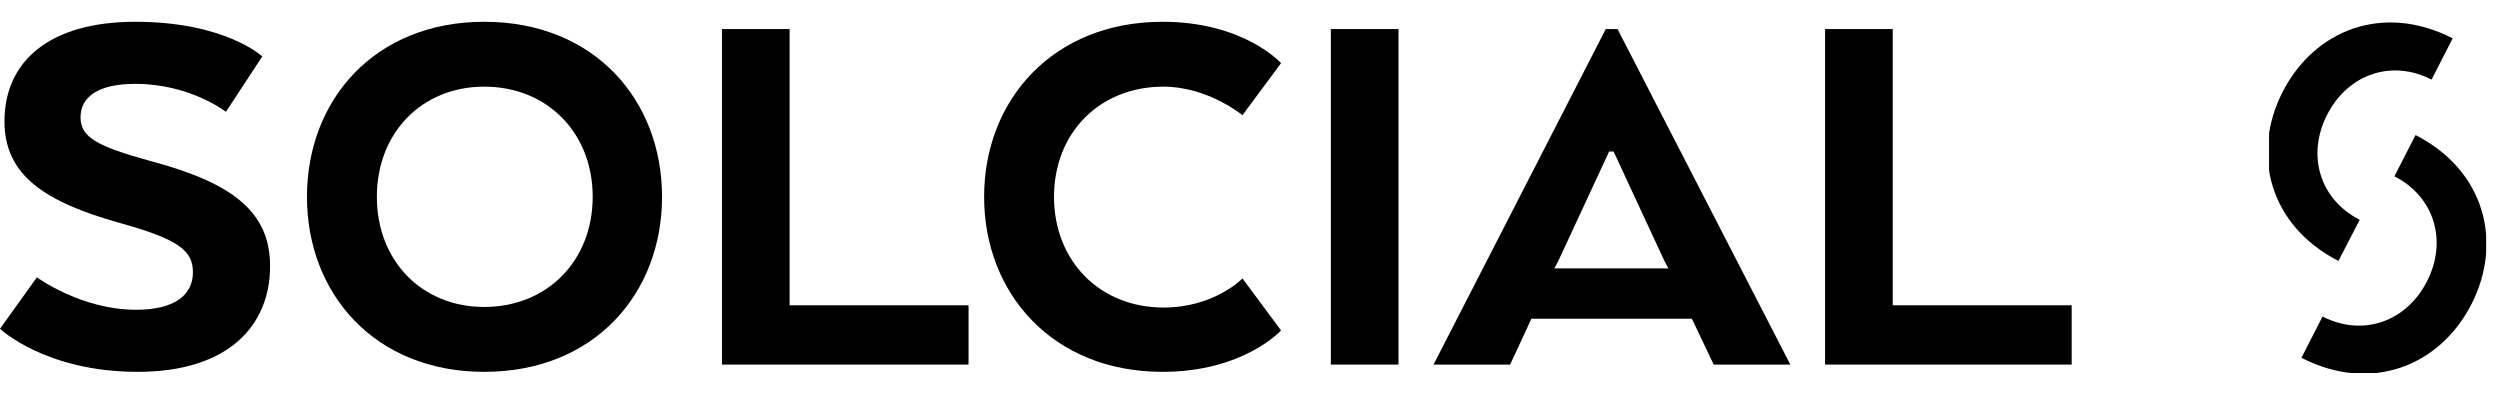 <svg width="152" height="24" viewBox="0 0 152 24" fill="none" xmlns="http://www.w3.org/2000/svg">
<path d="M2.244 16.861L0 19.989C0 19.989 2.754 22.608 8.364 22.608C13.94 22.608 16.422 19.752 16.422 16.181C16.422 12.883 14.144 11.116 9.146 9.79C5.95 8.906 4.896 8.362 4.896 7.138C4.896 5.88 5.984 5.098 8.228 5.098C11.56 5.098 13.736 6.798 13.736 6.798L15.946 3.432C15.946 3.432 13.702 1.324 8.228 1.324C2.992 1.324 0.272 3.738 0.272 7.376C0.272 10.639 2.686 12.271 7.31 13.563C10.846 14.55 11.73 15.229 11.73 16.555C11.73 17.848 10.744 18.834 8.262 18.834C4.93 18.834 2.244 16.861 2.244 16.861Z" fill="black"/>
<path d="M29.441 22.608C36.139 22.608 40.252 17.848 40.252 11.966C40.252 6.084 36.139 1.324 29.441 1.324C22.776 1.324 18.663 6.084 18.663 11.966C18.663 17.848 22.776 22.608 29.441 22.608ZM29.441 18.663C25.633 18.663 22.913 15.841 22.913 11.966C22.913 8.09 25.633 5.268 29.441 5.268C33.282 5.268 36.036 8.09 36.036 11.966C36.036 15.841 33.282 18.663 29.441 18.663Z" fill="black"/>
<path d="M43.894 22.166H58.888V18.561H48.008V1.766H43.894V22.166Z" fill="black"/>
<path d="M77.888 20.091L75.542 16.93C75.542 16.93 73.842 18.698 70.748 18.698C66.838 18.698 64.084 15.841 64.084 11.966C64.084 8.09 66.838 5.268 70.748 5.268C73.434 5.268 75.542 7.002 75.542 7.002L77.888 3.84C77.888 3.84 75.644 1.324 70.68 1.324C64.016 1.324 59.834 6.084 59.834 11.966C59.834 17.848 64.016 22.608 70.68 22.608C75.61 22.608 77.888 20.091 77.888 20.091Z" fill="black"/>
<path d="M85.029 22.166V1.766H80.915V22.166H85.029Z" fill="black"/>
<path d="M97.631 1.766L87.159 22.166H91.817L93.109 19.378H102.867L104.193 22.166H108.851L98.345 1.766H97.631ZM98.107 9.212L101.201 15.876L101.439 16.317H94.503L94.741 15.876L97.835 9.212H98.107Z" fill="black"/>
<path d="M110.964 22.166H125.958V18.561H115.078V1.766H110.964V22.166Z" fill="black"/>
<g clip-path="url(#clip0)">
<path d="M143.473 13.359H143.462C141.039 12.117 140.229 9.436 141.493 6.97C142.757 4.505 145.407 3.597 147.829 4.835H147.841L149.126 2.327H149.114C144.877 0.159 140.707 1.836 138.789 5.577C136.871 9.317 137.937 13.687 142.176 15.865L143.473 13.359Z" fill="black"/>
<path d="M145.577 10.725H145.589C148.01 11.965 148.821 14.648 147.557 17.113C146.294 19.578 143.642 20.487 141.221 19.248H141.21L139.925 21.758H139.934C144.174 23.93 148.342 22.244 150.26 18.503C152.177 14.762 151.114 10.393 146.874 8.215H146.862L145.577 10.725Z" fill="black"/>
</g>
<defs>
<clipPath id="clip0">
<rect width="13.2" height="21.353" fill="white" transform="translate(137.958 1.324)"/>
</clipPath>
</defs>
</svg>
